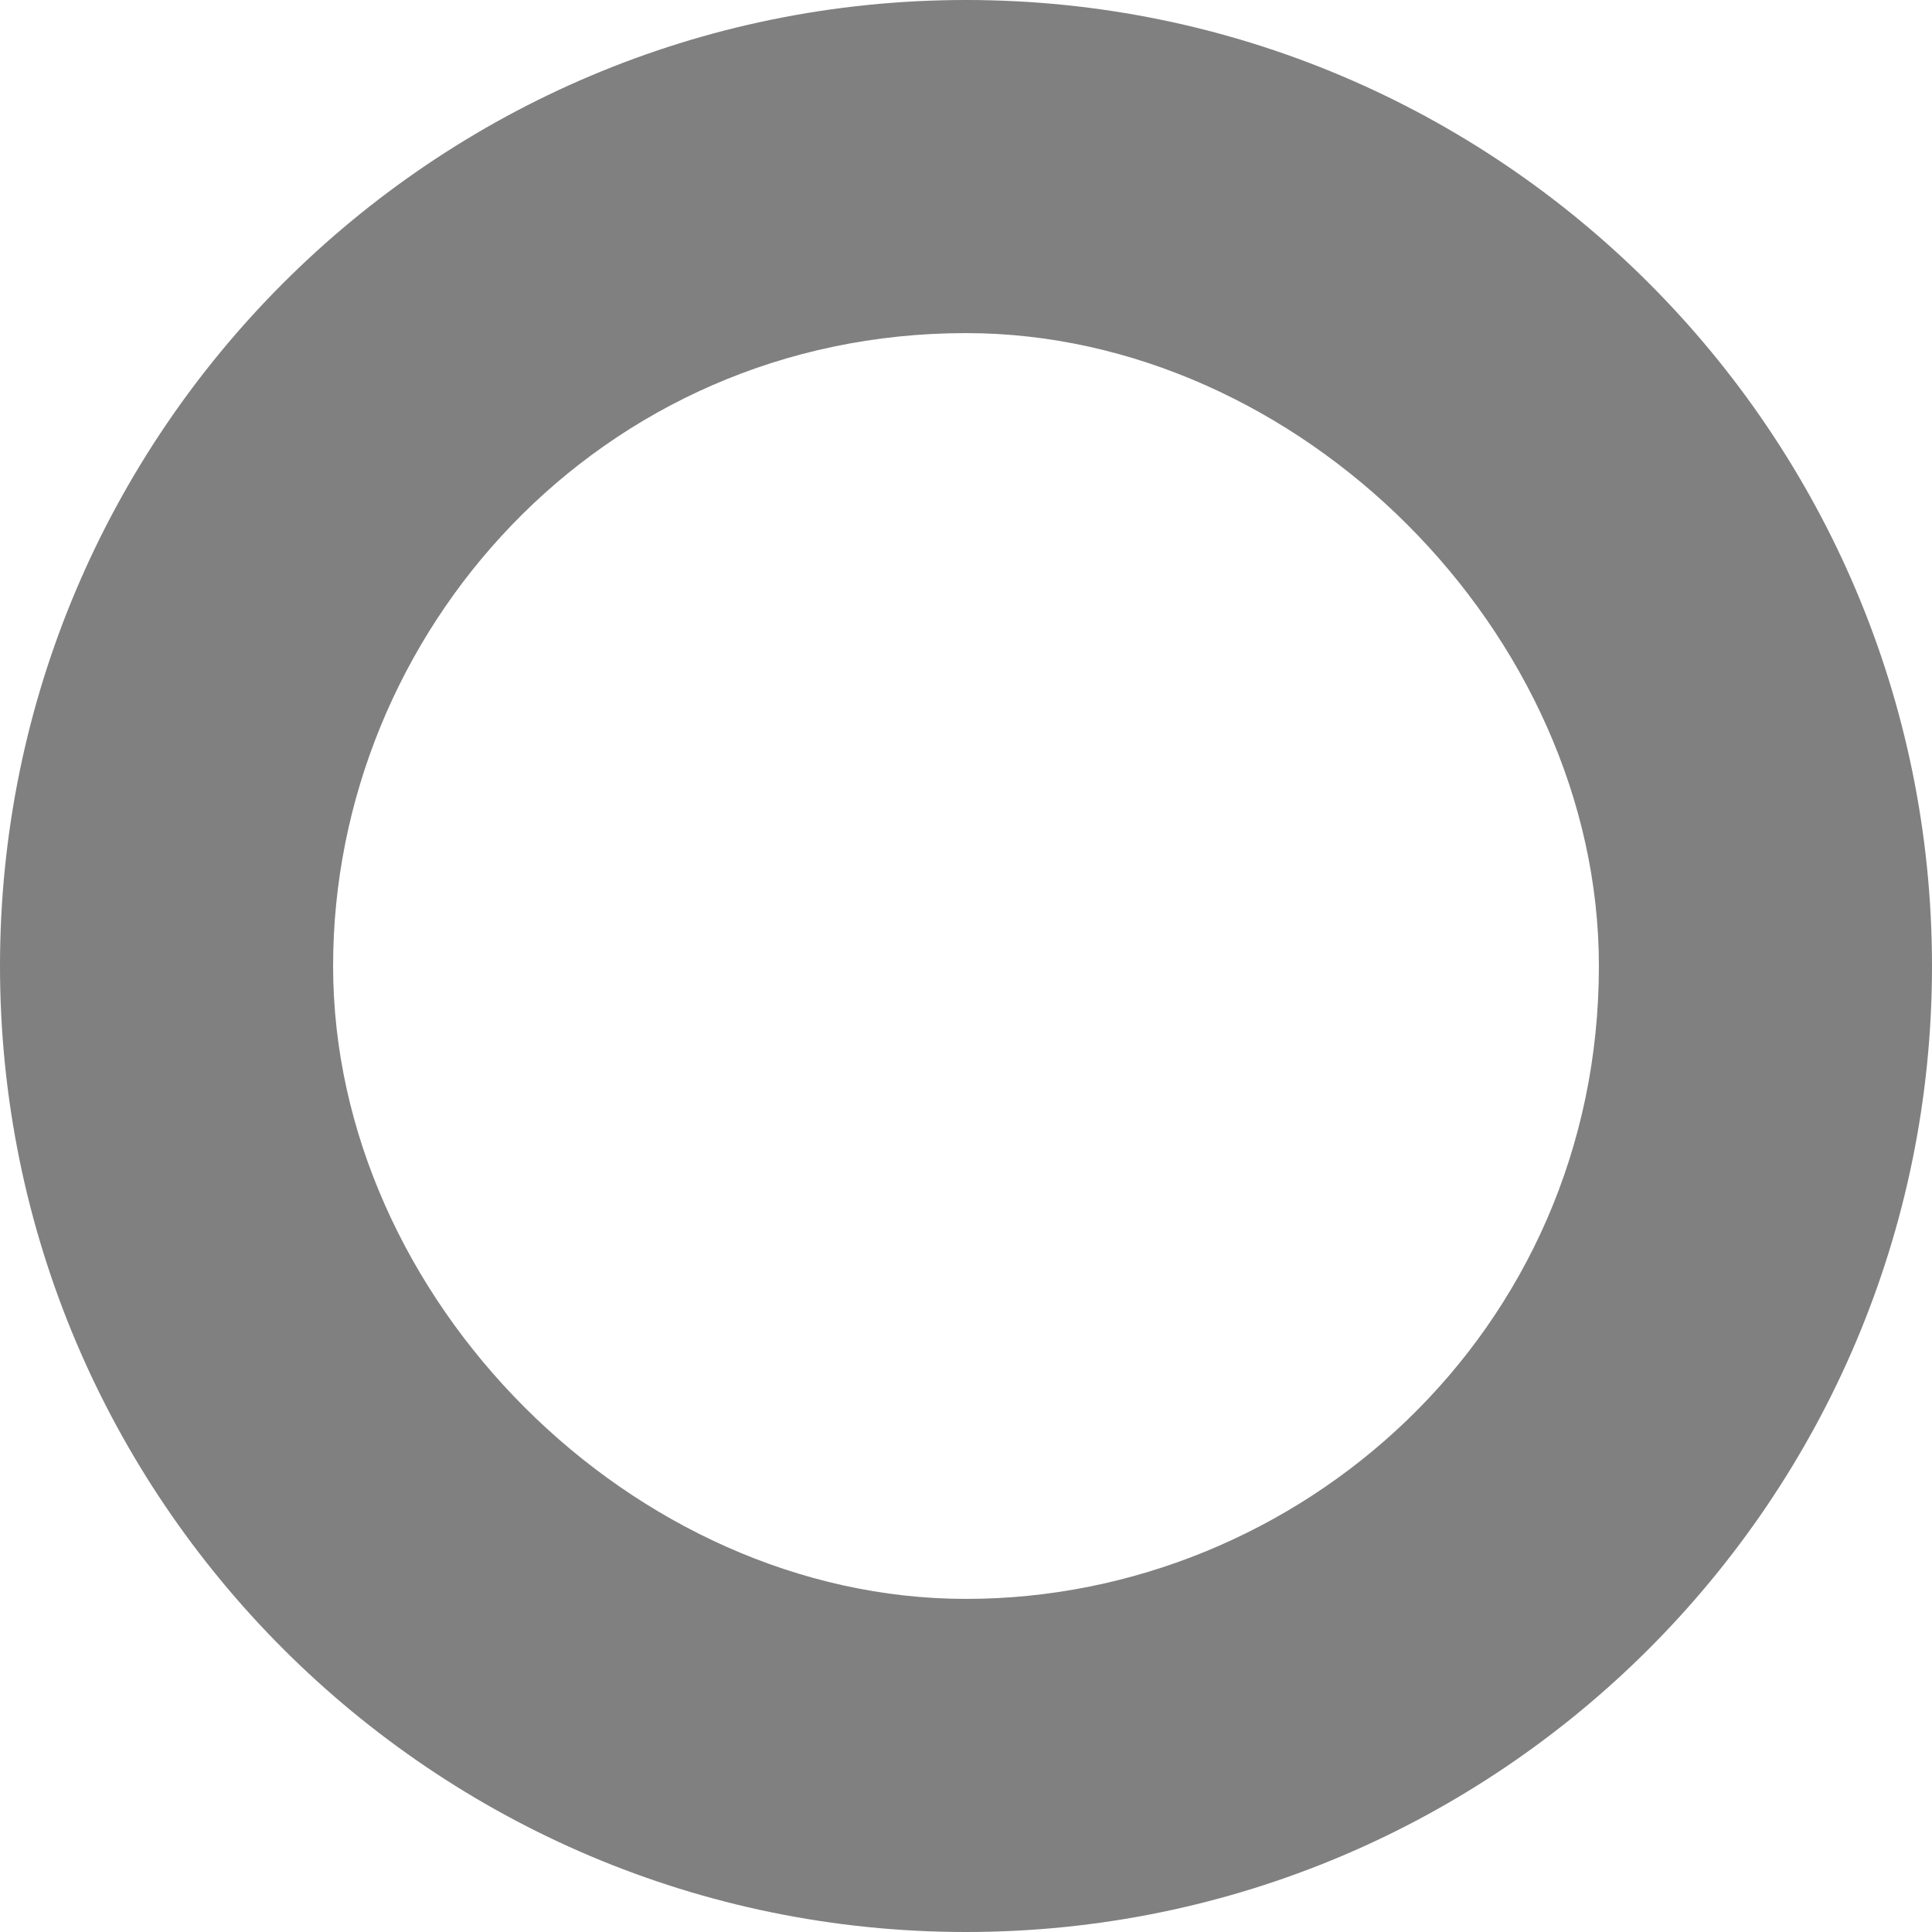 <?xml version="1.0" encoding="utf-8"?>
<!-- Generator: Adobe Illustrator 24.1.1, SVG Export Plug-In . SVG Version: 6.00 Build 0)  -->
<svg version="1.1" id="レイヤー_1" xmlns="http://www.w3.org/2000/svg" xmlns:xlink="http://www.w3.org/1999/xlink" x="0px"
	 y="0px" viewBox="0 0 5.8 5.8" style="enable-background:new 0 0 5.8 5.8;" xml:space="preserve">
<style type="text/css">
	.st0{fill:#808080;}
</style>
<g id="レイヤー_2_1_">
	<g id="Design">
		<path class="st0" d="M5.8,2.9c0,1.6-1.3,2.9-2.9,2.9C1.3,5.8,0,4.5,0,2.9S1.3,0,2.9,0C4.5,0,5.8,1.3,5.8,2.9z M4.8,2.9
			c0-1-0.9-1.9-1.9-1.9C1.8,1,1,1.9,1,2.9s0.9,1.9,1.9,1.9C3.9,4.8,4.8,4,4.8,2.9C4.8,2.9,4.8,2.9,4.8,2.9L4.8,2.9z"/>
	</g>
</g>
</svg>
